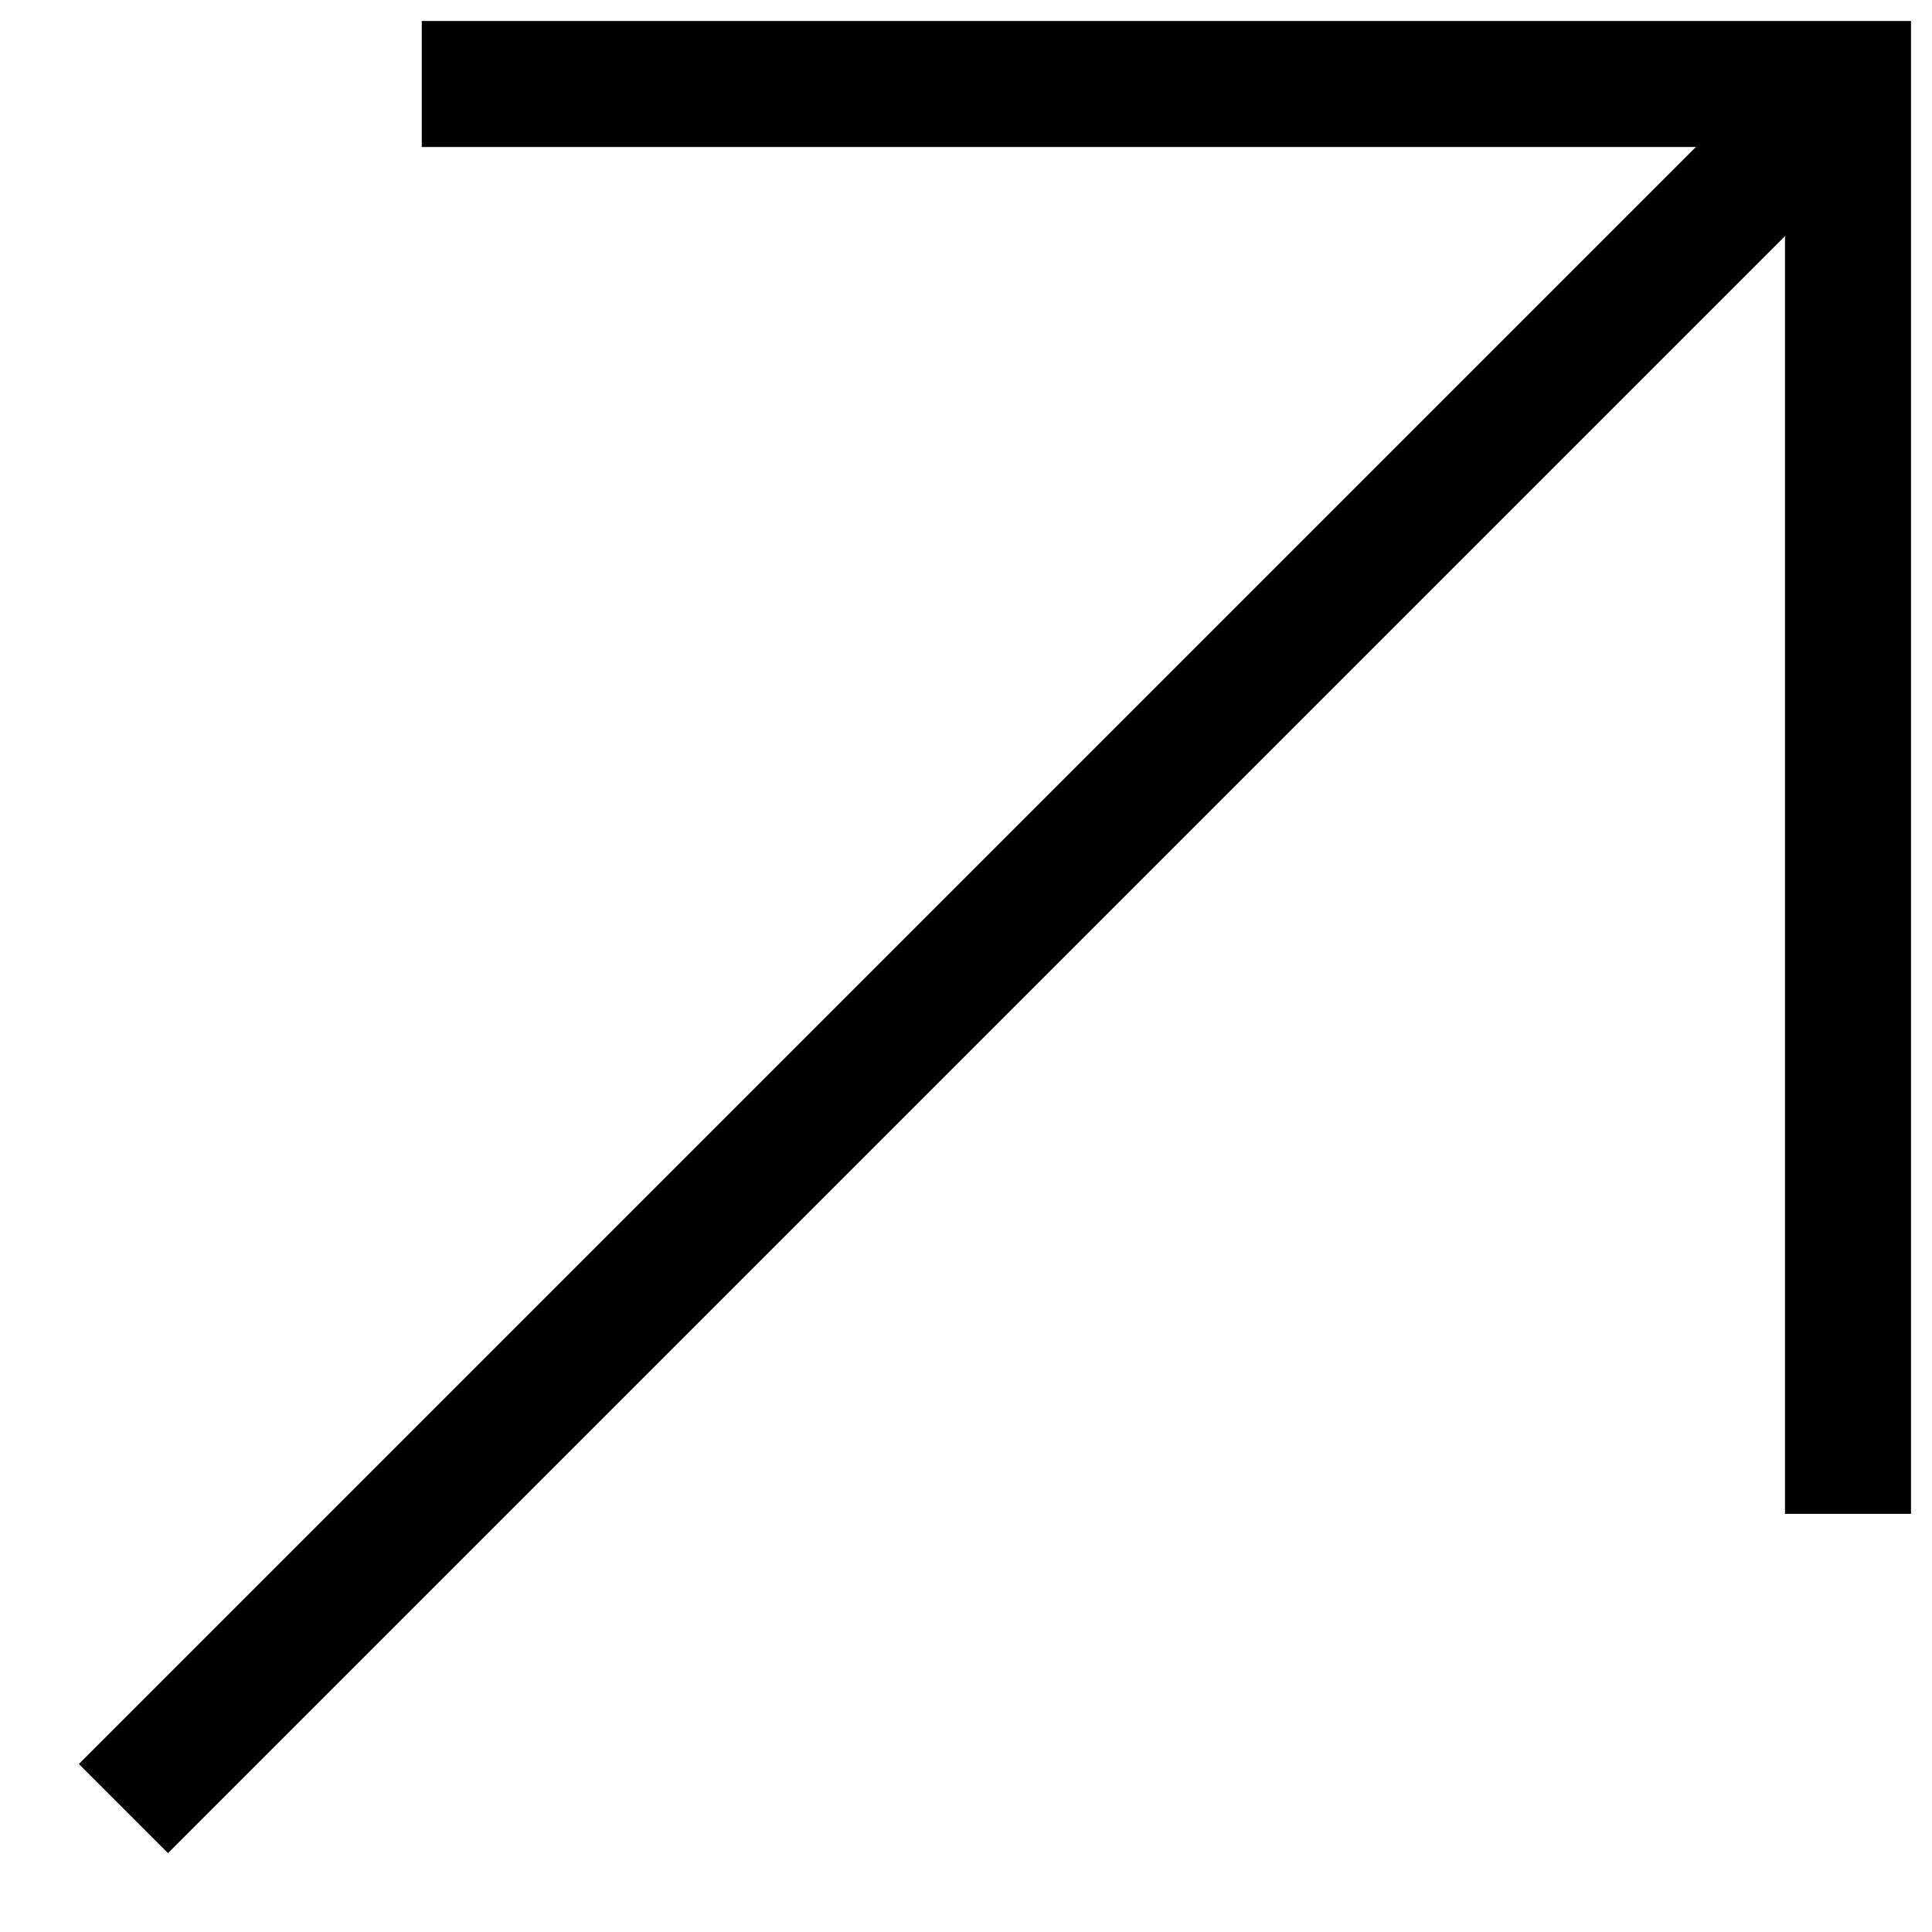 <?xml version="1.0" encoding="UTF-8"?>
<svg width="23px" height="23px" viewBox="0 0 23 23" version="1.1" xmlns="http://www.w3.org/2000/svg" xmlns:xlink="http://www.w3.org/1999/xlink">
    <title>Pfeil</title>
    <g id="Pfeil" stroke="none" stroke-width="1" fill="none" fill-rule="evenodd">
        <g id="Group-34" transform="translate(2, 1)" stroke="#000000" stroke-width="1.5">
            <line x1="19" y1="1" x2="-8.55627178e-13" y2="20" id="Line-4-Copy-2" stroke-linecap="square"></line>
            <polyline id="Path-2" points="3.021 2.99678204e-12 20 1.31838984e-16 20 17.022"></polyline>
        </g>
    </g>
</svg>